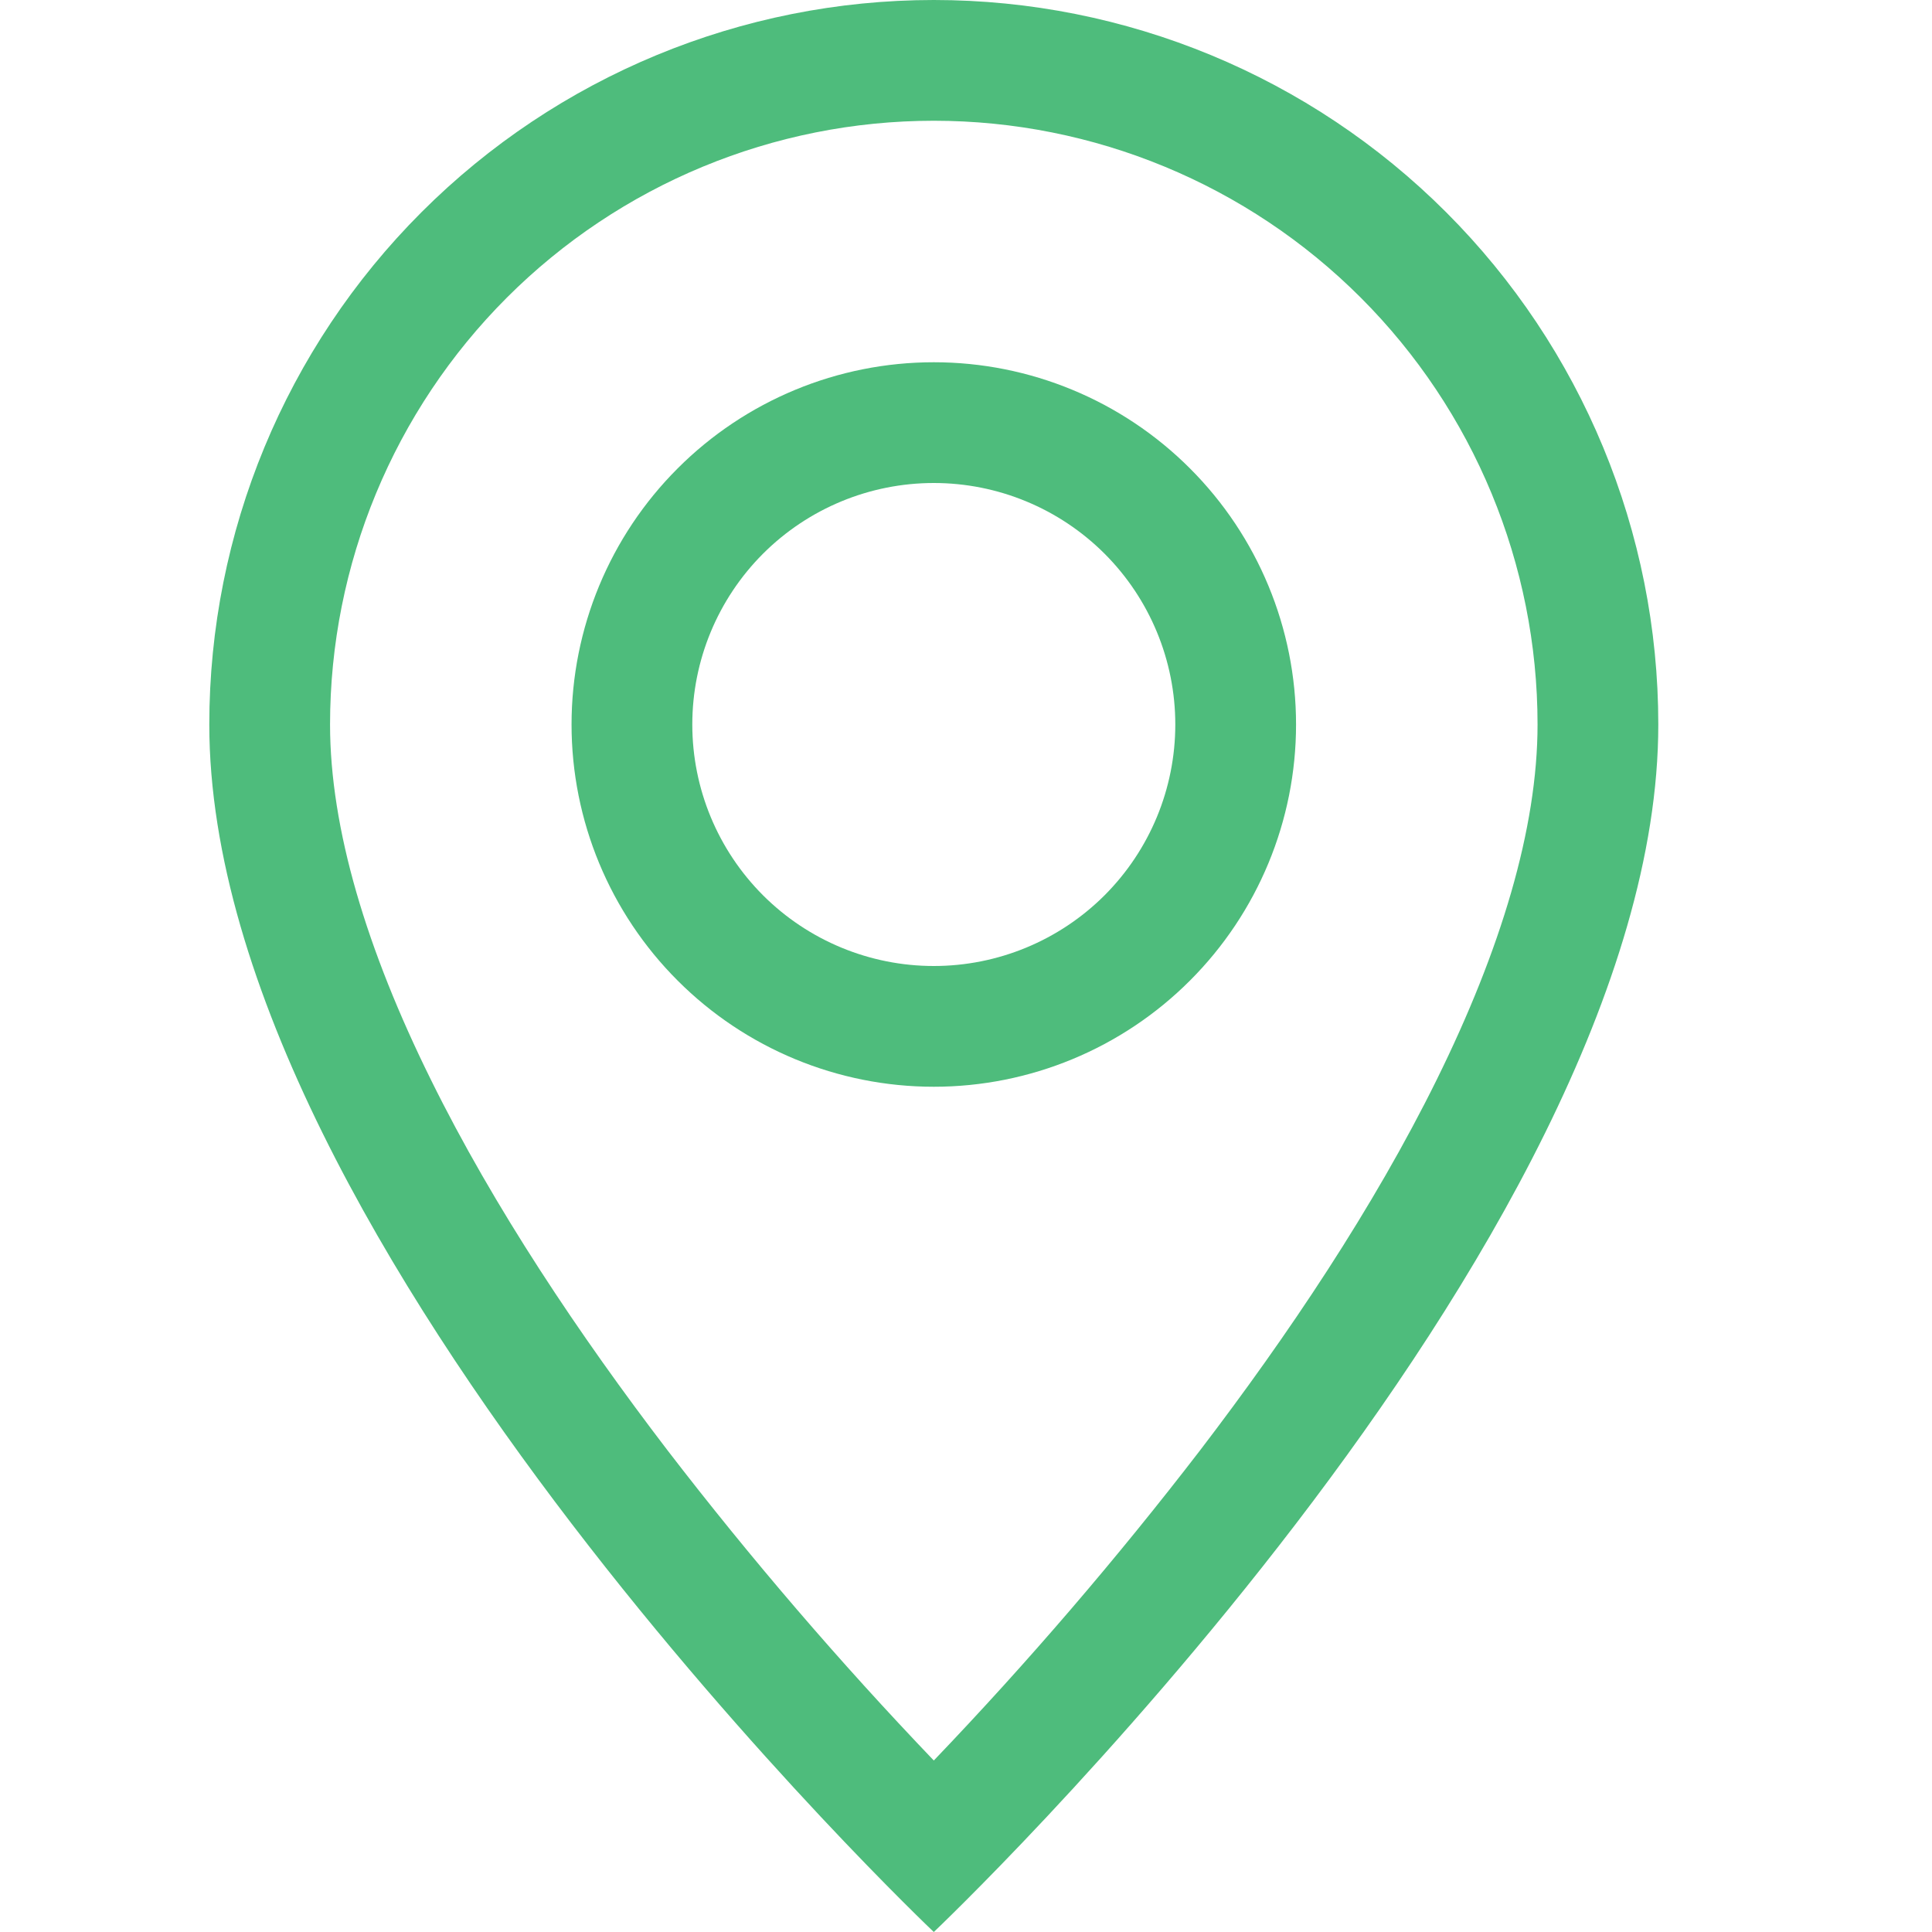 <?xml version="1.0" encoding="UTF-8"?> <svg xmlns="http://www.w3.org/2000/svg" width="30" height="30" viewBox="0 0 30 30" fill="none"> <path d="M22.311 16.762C21.329 18.754 19.997 20.738 18.636 22.519C17.345 24.198 15.964 25.807 14.5 27.337C13.036 25.807 11.655 24.198 10.364 22.519C9.002 20.738 7.671 18.754 6.689 16.762C5.695 14.751 5.125 12.866 5.125 11.25C5.125 8.764 6.113 6.379 7.871 4.621C9.629 2.863 12.014 1.875 14.5 1.875C16.986 1.875 19.371 2.863 21.129 4.621C22.887 6.379 23.875 8.764 23.875 11.25C23.875 12.866 23.303 14.751 22.311 16.762ZM14.5 30C14.5 30 25.75 19.339 25.75 11.25C25.75 8.266 24.565 5.405 22.455 3.295C20.345 1.185 17.484 0 14.5 0C11.516 0 8.655 1.185 6.545 3.295C4.435 5.405 3.25 8.266 3.25 11.25C3.25 19.339 14.5 30 14.5 30Z" fill="#4EBC7C"></path> <path d="M14.5 15C13.505 15 12.552 14.605 11.848 13.902C11.145 13.198 10.75 12.245 10.75 11.25C10.75 10.255 11.145 9.302 11.848 8.598C12.552 7.895 13.505 7.5 14.5 7.5C15.495 7.5 16.448 7.895 17.152 8.598C17.855 9.302 18.25 10.255 18.25 11.25C18.25 12.245 17.855 13.198 17.152 13.902C16.448 14.605 15.495 15 14.5 15ZM14.5 16.875C15.992 16.875 17.423 16.282 18.477 15.227C19.532 14.173 20.125 12.742 20.125 11.25C20.125 9.758 19.532 8.327 18.477 7.273C17.423 6.218 15.992 5.625 14.5 5.625C13.008 5.625 11.577 6.218 10.523 7.273C9.468 8.327 8.875 9.758 8.875 11.25C8.875 12.742 9.468 14.173 10.523 15.227C11.577 16.282 13.008 16.875 14.5 16.875V16.875Z" fill="#4EBC7C"></path> </svg> 